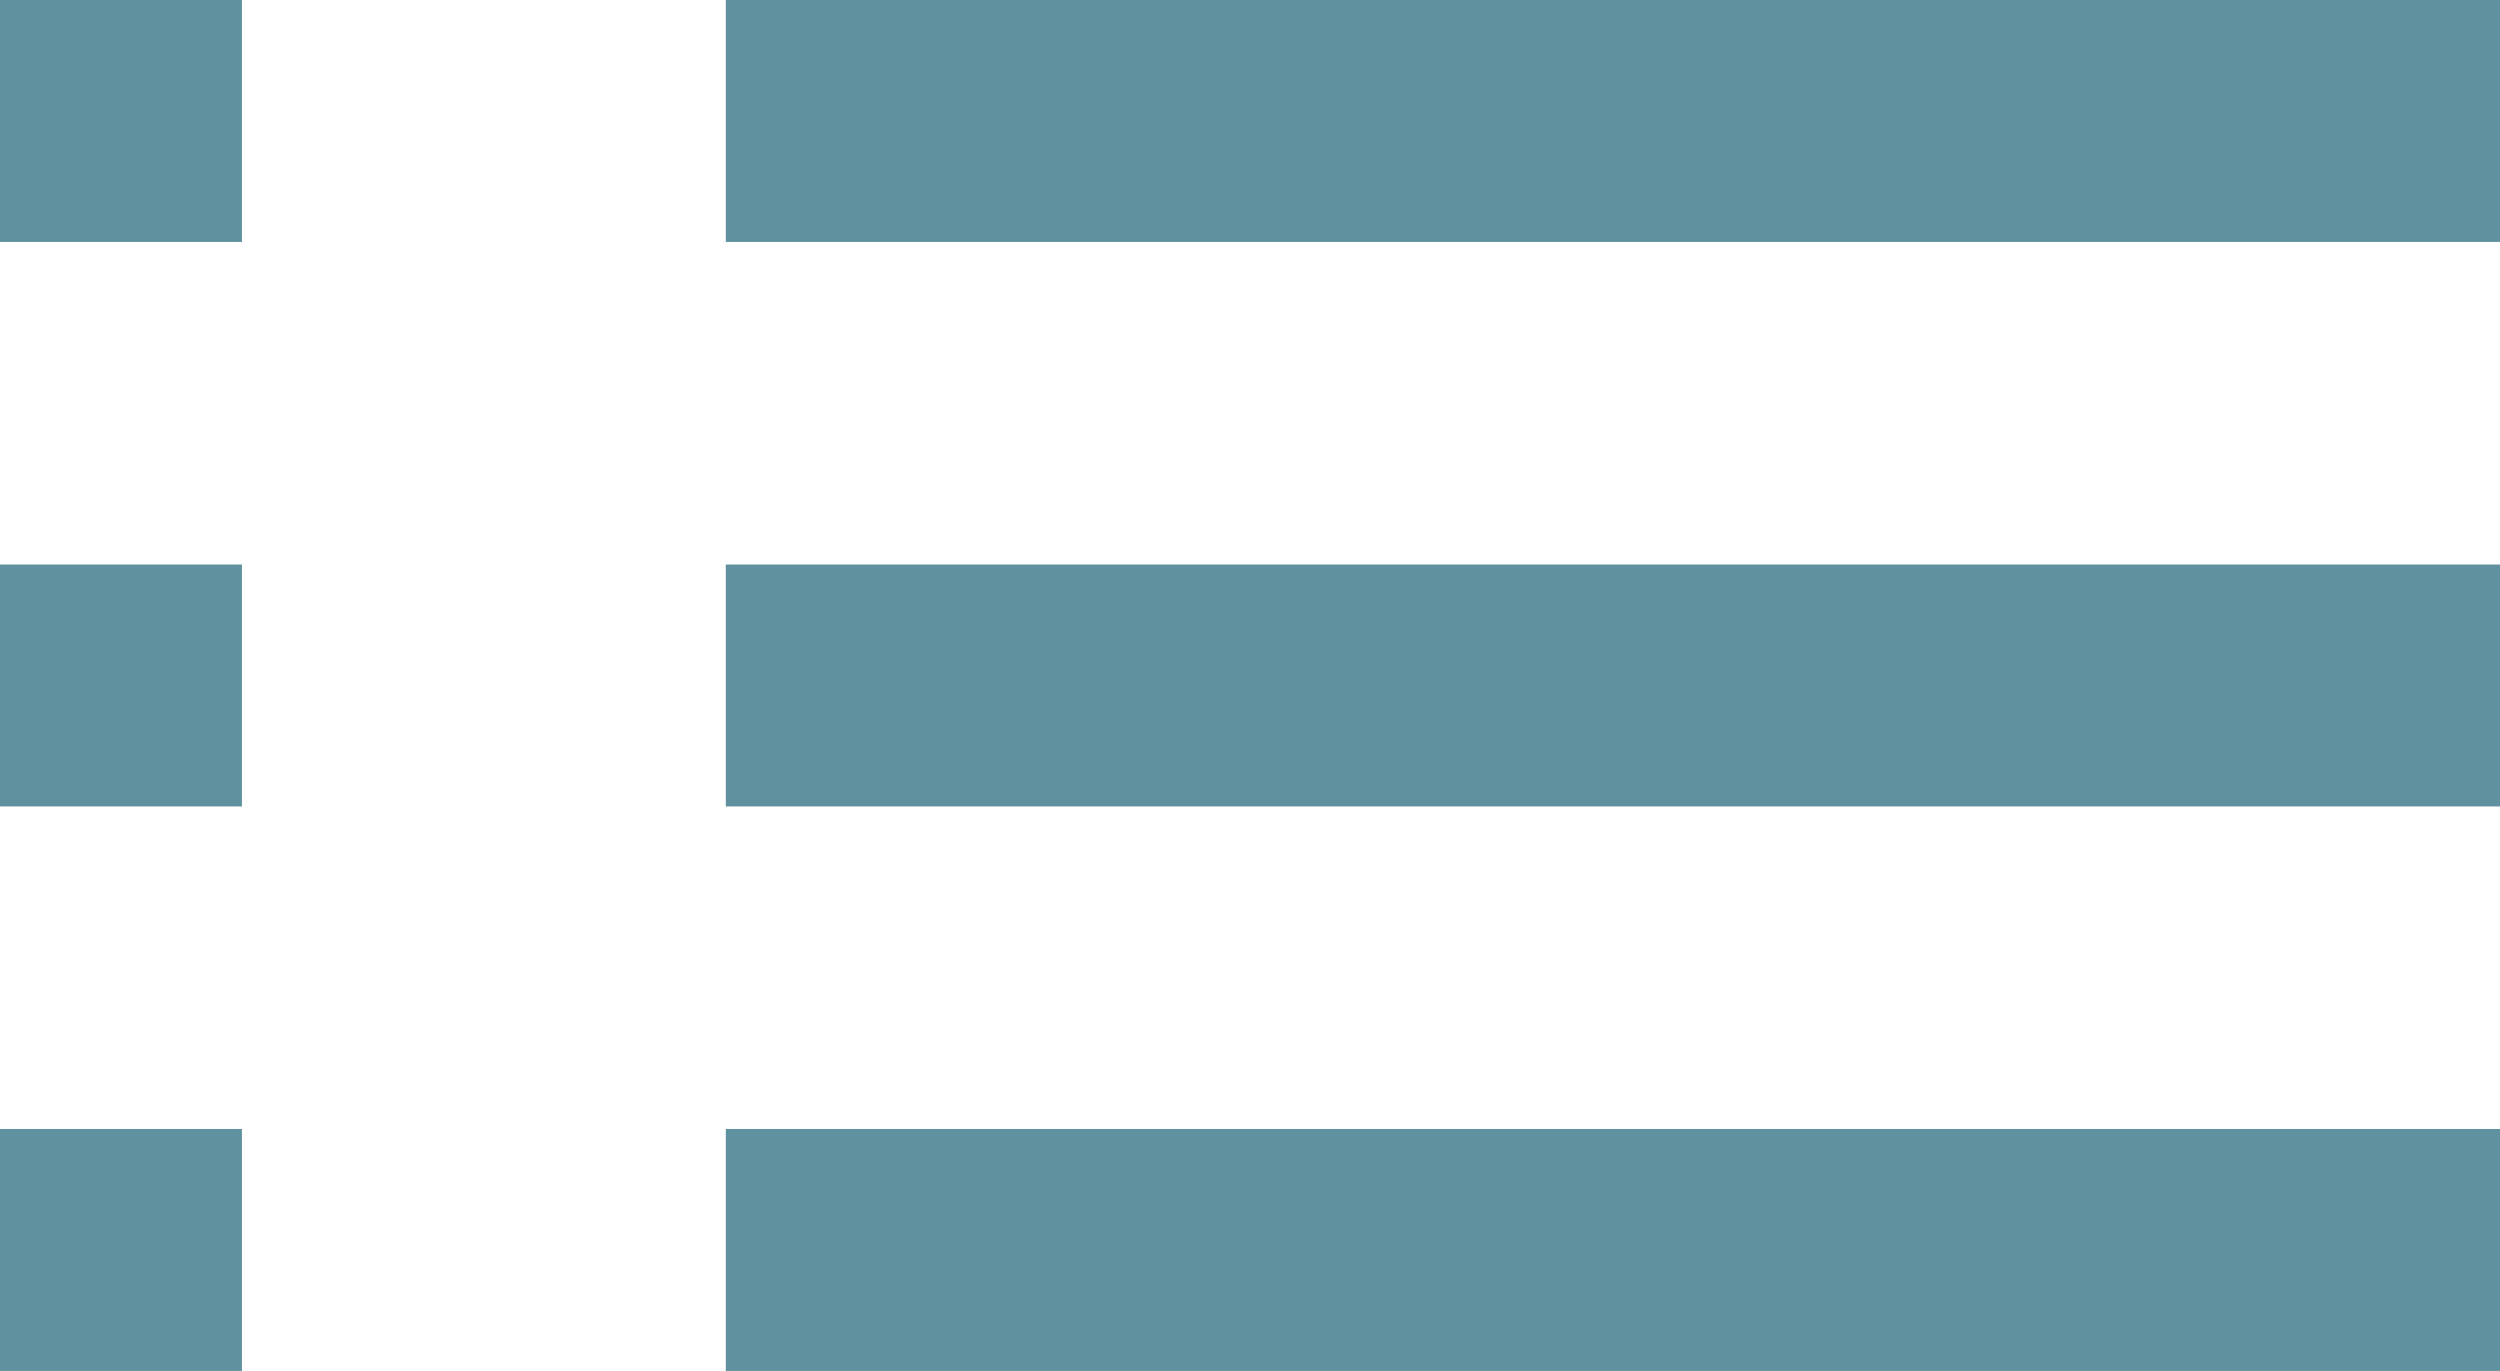 <?xml version="1.0" encoding="UTF-8"?>
<svg width="31px" height="17px" viewBox="0 0 31 17" version="1.1" xmlns="http://www.w3.org/2000/svg" xmlns:xlink="http://www.w3.org/1999/xlink">
    <title>Group 6</title>
    <g id="Page-1" stroke="none" stroke-width="1" fill="none" fill-rule="evenodd">
        <g id="desktop-detail" transform="translate(-1679, -1264)" fill="#60919E">
            <g id="Group-16" transform="translate(1067, 1226)">
                <g id="Group-14" transform="translate(373, 0)">
                    <g id="Group-8" transform="translate(84, 32)">
                        <g id="Group-6" transform="translate(155, 6)">
                            <rect id="Rectangle" x="9" y="0" width="22" height="3"></rect>
                            <rect id="Rectangle-Copy-8" x="9" y="7" width="22" height="3"></rect>
                            <rect id="Rectangle-Copy-7" x="0" y="0" width="3" height="3"></rect>
                            <rect id="Rectangle-Copy-13" x="0" y="7" width="3" height="3"></rect>
                            <rect id="Rectangle-Copy-15" x="9" y="14" width="22" height="3"></rect>
                            <rect id="Rectangle-Copy-14" x="0" y="14" width="3" height="3"></rect>
                        </g>
                    </g>
                </g>
            </g>
        </g>
    </g>
</svg>